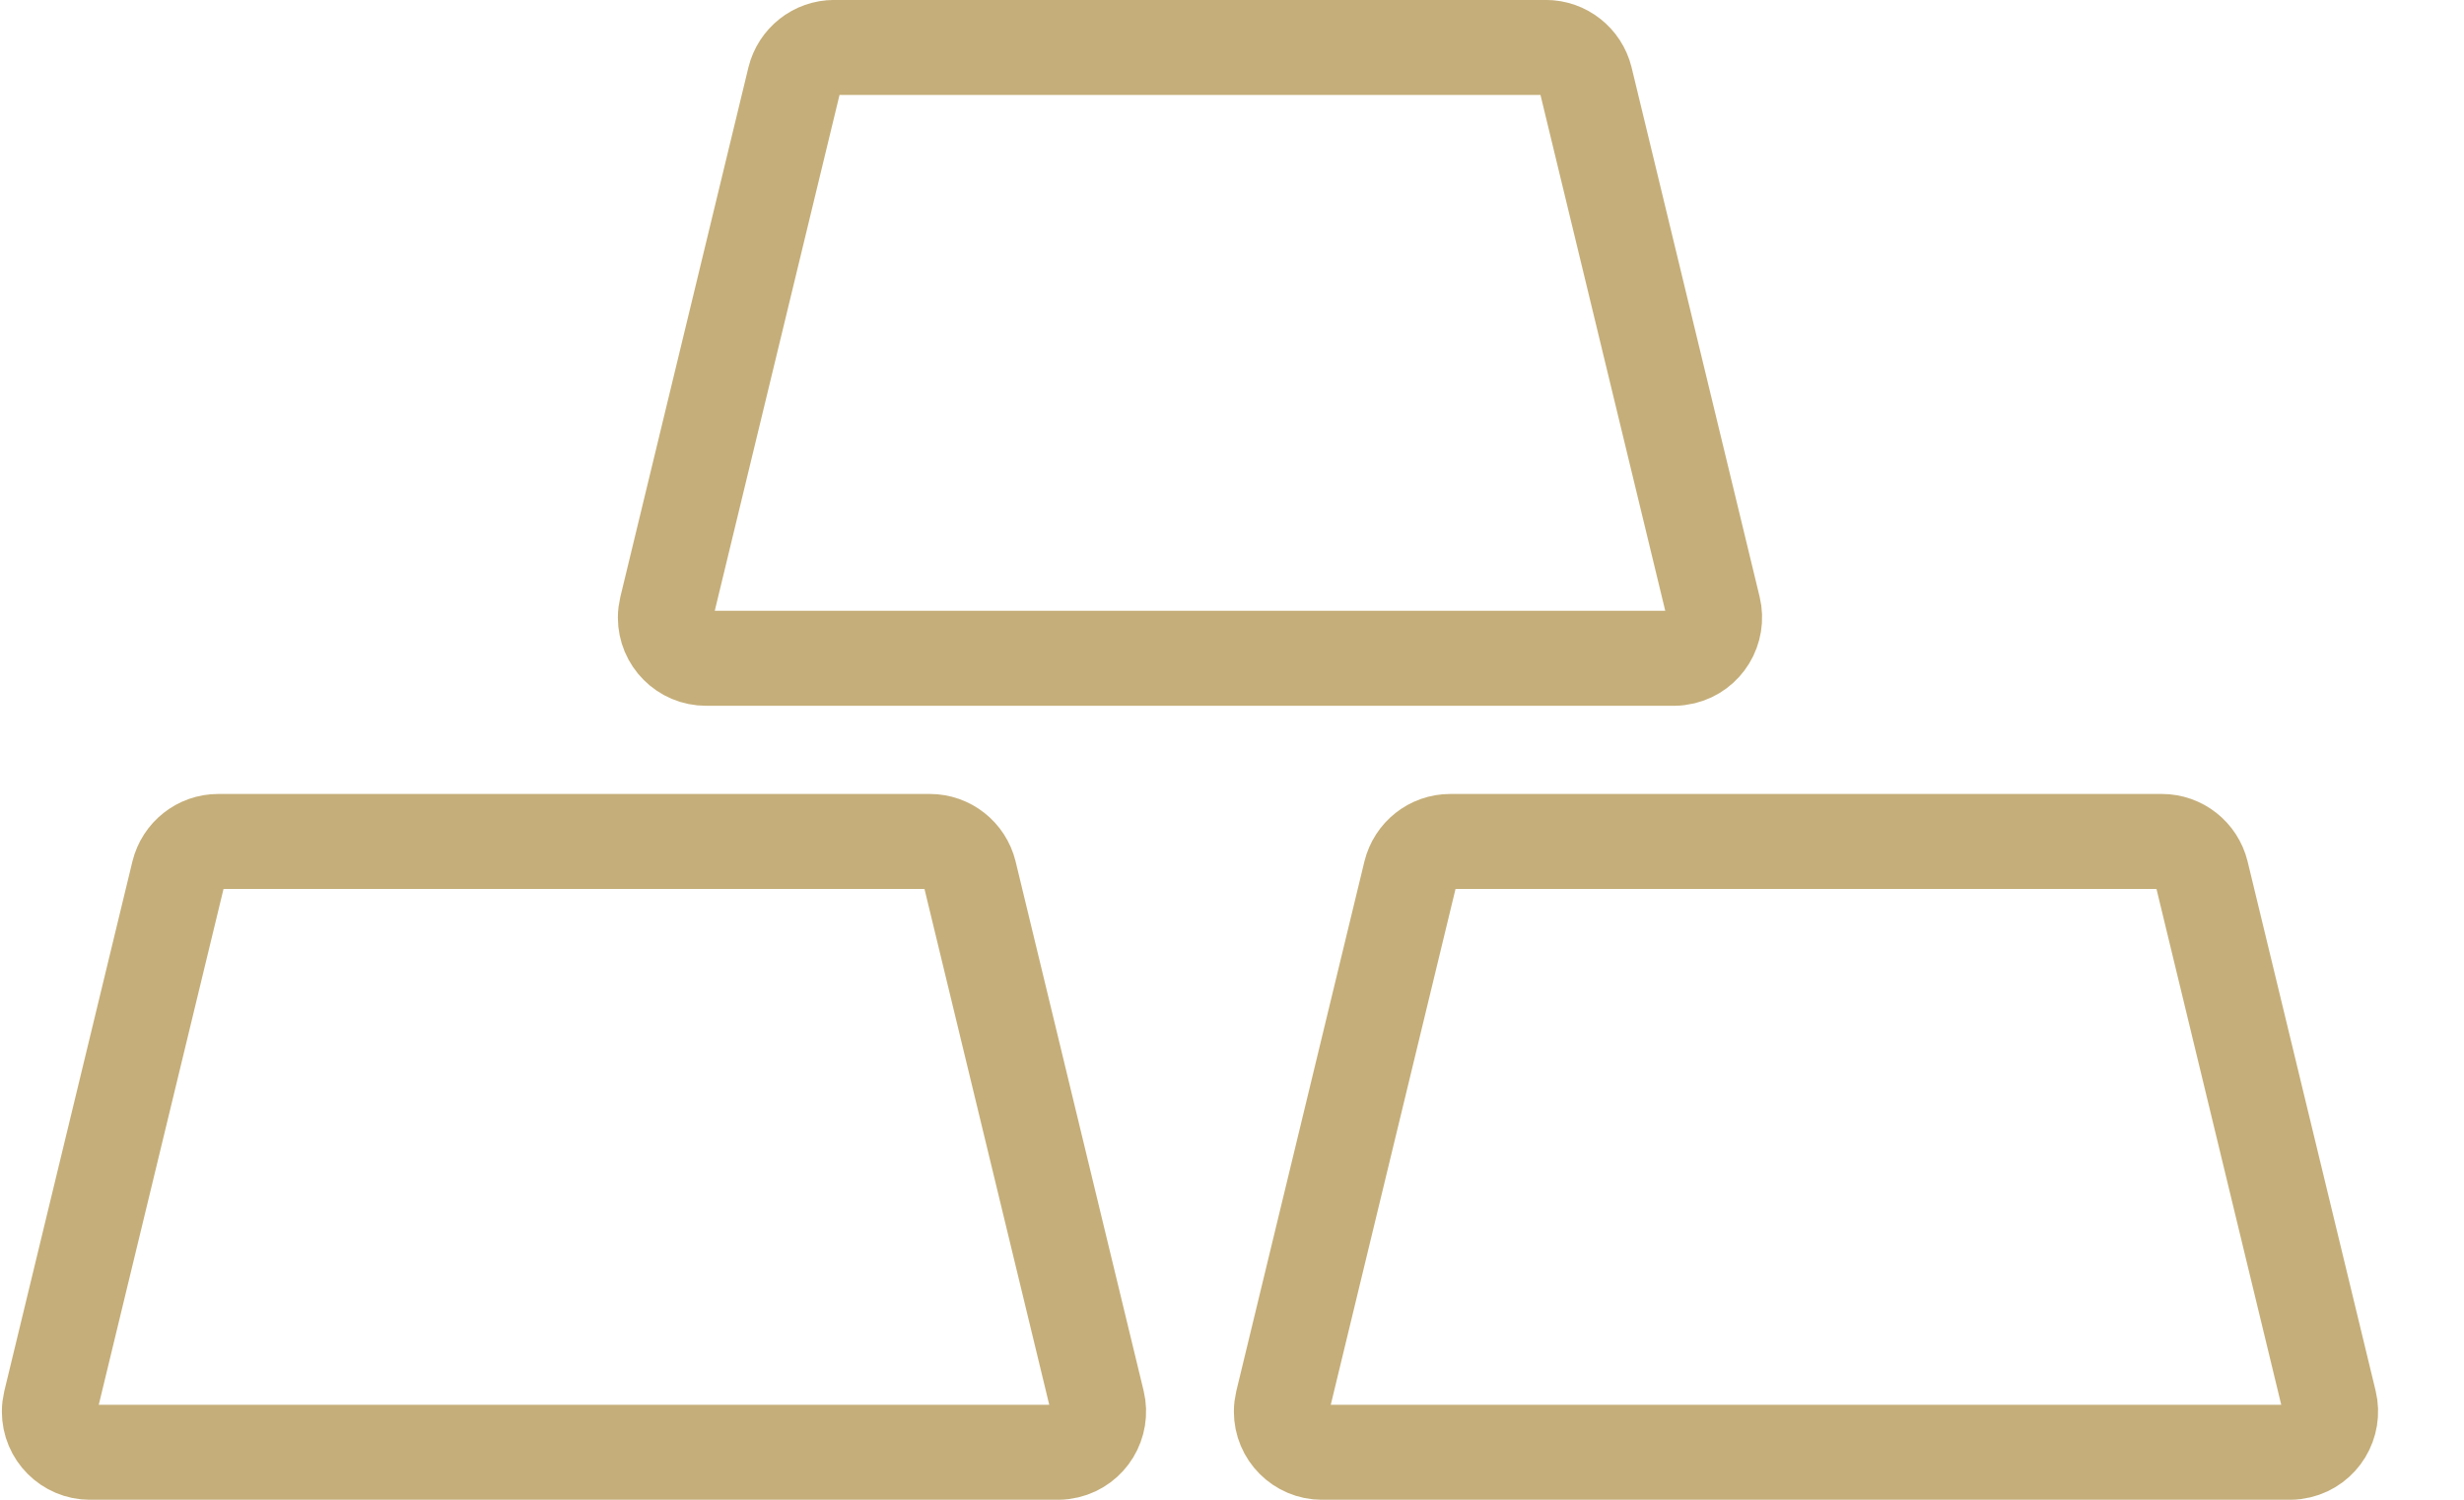 <svg xmlns="http://www.w3.org/2000/svg" width="23" height="14" viewBox="0 0 23 14"><g stroke="#C5AE79" stroke-width="0.887" fill="none"><path d="M7.787,0.443 C7.611,0.443 7.459,0.564 7.417,0.734 L6.222,5.675 C6.215,5.705 6.211,5.735 6.211,5.765 C6.211,5.975 6.381,6.145 6.591,6.145 L15.625,6.145 C15.655,6.145 15.685,6.141 15.714,6.134 C15.918,6.085 16.043,5.879 15.994,5.675 L14.799,0.734 C14.757,0.564 14.605,0.443 14.429,0.443 L7.787,0.443 Z"></path><g transform="translate(0, 7.412)" stroke="#C5AE79" stroke-width="0.887" fill="none"><path d="M2.037,0.443 C1.861,0.443 1.709,0.564 1.667,0.734 L0.472,5.675 C0.465,5.705 0.461,5.735 0.461,5.765 C0.461,5.975 0.631,6.145 0.841,6.145 L9.875,6.145 C9.905,6.145 9.935,6.141 9.964,6.134 C10.168,6.085 10.293,5.879 10.244,5.675 L9.049,0.734 C9.007,0.564 8.855,0.443 8.679,0.443 L2.037,0.443 Z"></path><path d="M13.537,0.443 C13.361,0.443 13.209,0.564 13.167,0.734 L11.972,5.675 C11.965,5.705 11.961,5.735 11.961,5.765 C11.961,5.975 12.131,6.145 12.341,6.145 L21.375,6.145 C21.405,6.145 21.435,6.141 21.464,6.134 C21.668,6.085 21.793,5.879 21.744,5.675 L20.549,0.734 C20.507,0.564 20.355,0.443 20.179,0.443 L13.537,0.443 Z"></path></g></g></svg>